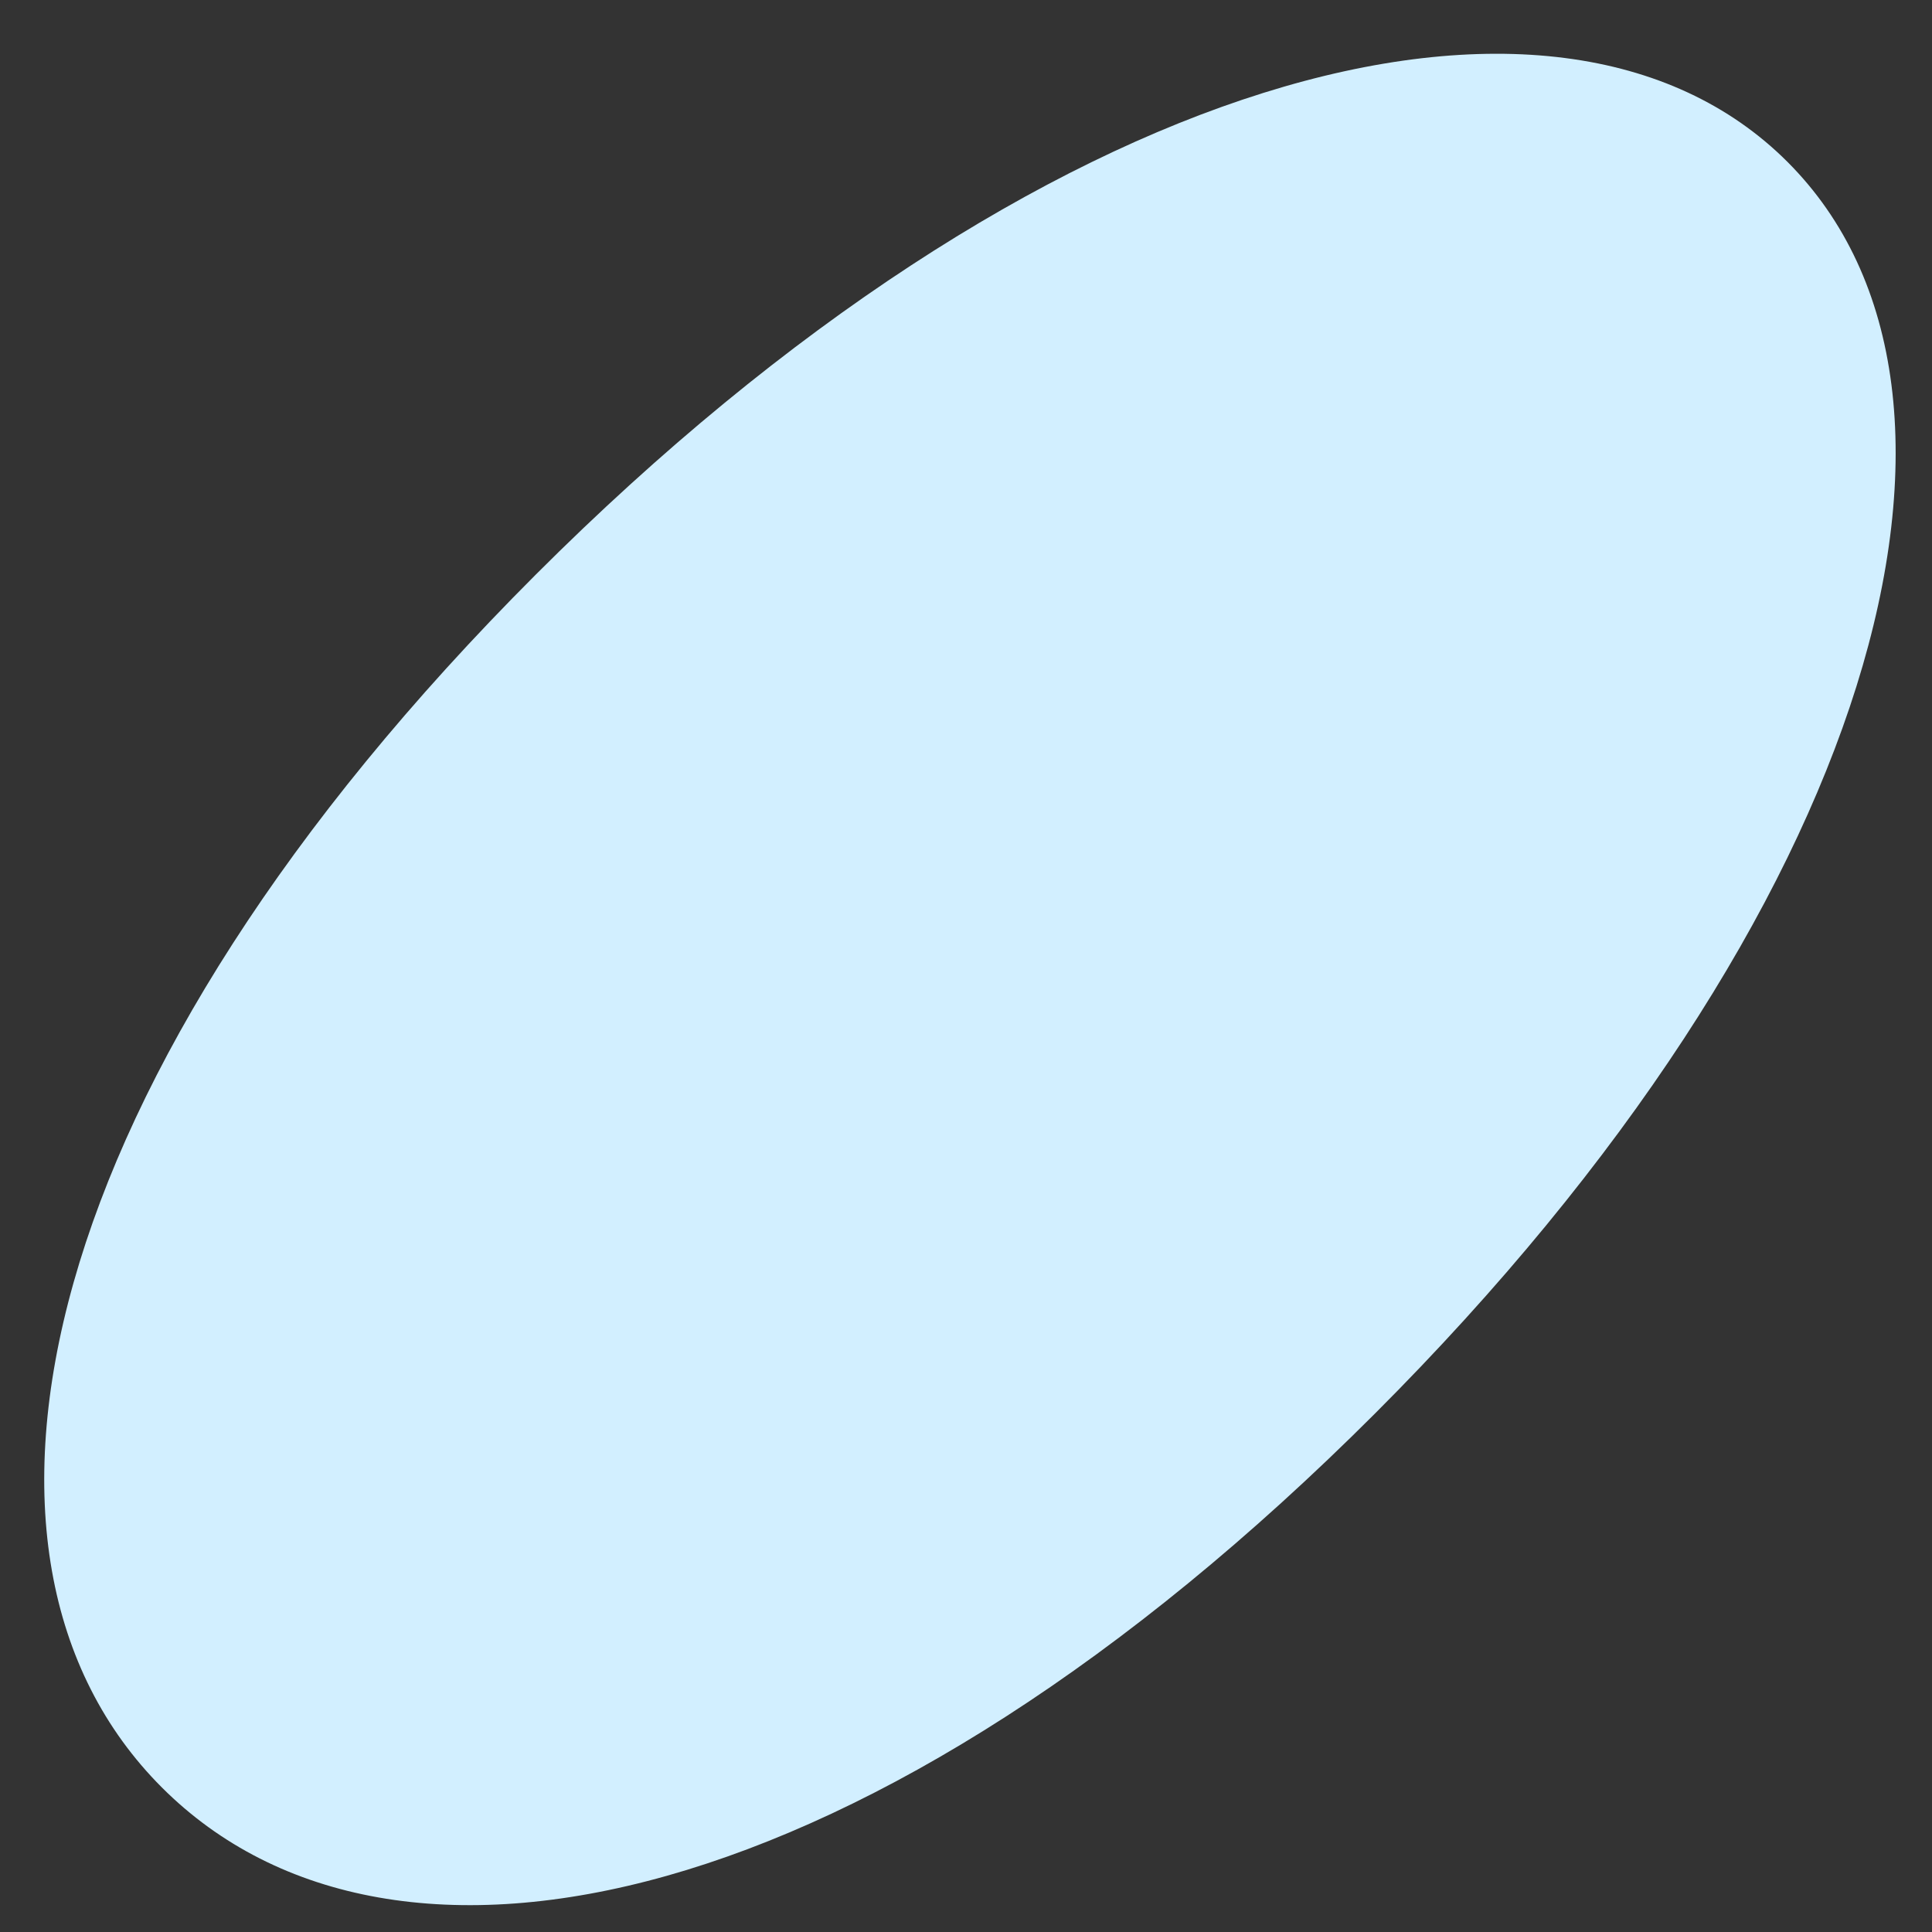 <svg width="15" height="15" viewBox="0 0 15 15" fill="none" xmlns="http://www.w3.org/2000/svg">
<rect x="0" y="0" width="15" height="15" fill="#333333" stroke="none"/>
<path d="M13.878 1.257C15.677 3.056 14.575 7.075 10.675 10.975C6.774 14.875 3.056 15.677 1.257 13.878C-0.542 12.079 0.26 8.361 4.16 4.461C8.06 0.561 12.079 -0.542 13.878 1.257Z" fill="#D2EFFF"/>
</svg>
